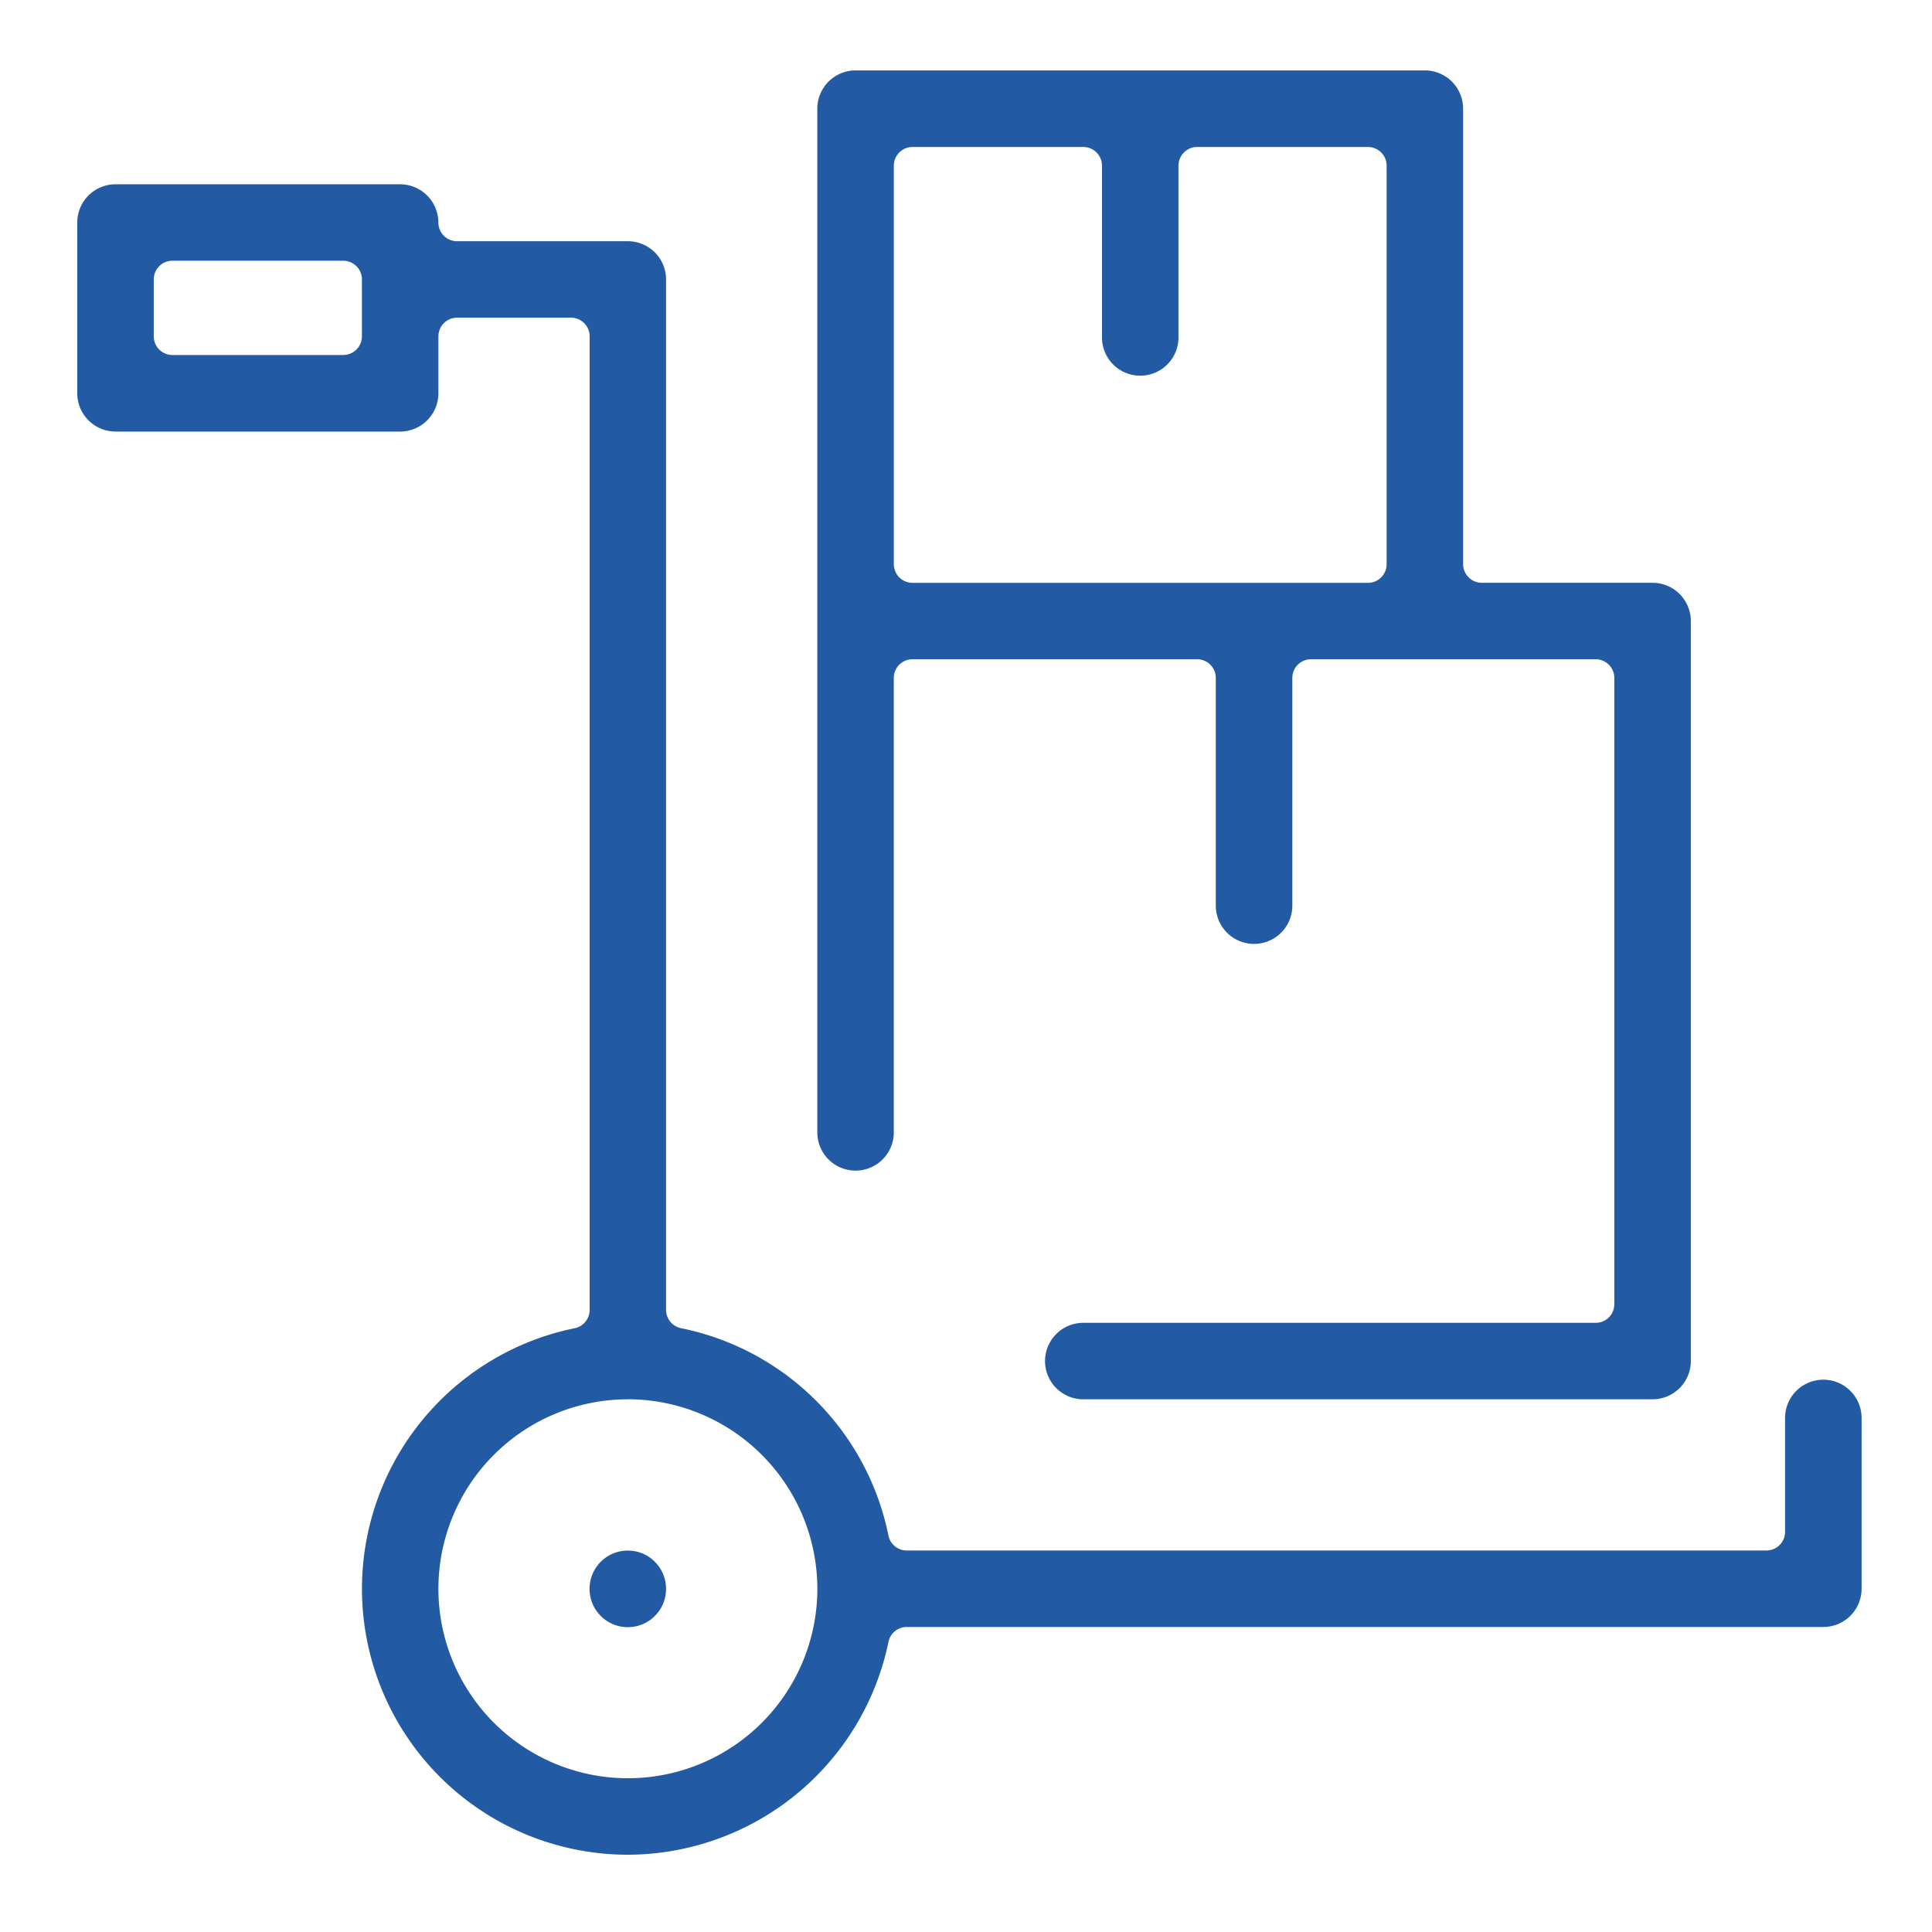 <?xml version="1.0" encoding="utf-8"?>
<svg xmlns="http://www.w3.org/2000/svg" width="75" height="75" viewBox="0 0 75 75">
  <g id="icon-transportation-logistics" transform="translate(-374.268 -1737.268)">
    <rect id="Rectangle_93" data-name="Rectangle 93" width="75" height="75" transform="translate(374.268 1737.268)" fill="none"/>
    <g id="Group_196" data-name="Group 196" transform="translate(261.9 1399.474)">
      <g id="Group_195" data-name="Group 195" transform="translate(115.368 340.526)">
        <g id="Group_188" data-name="Group 188" transform="translate(0 4.421)">
          <g id="Group_187" data-name="Group 187">
            <g id="Group_186" data-name="Group 186">
              <path id="Path_44" data-name="Path 44" d="M136.742,408.181a10.324,10.324,0,0,1-2.065-20.439.726.726,0,0,0,.581-.712V349.239a.726.726,0,0,0-.726-.726h-4.421a.725.725,0,0,0-.724.726v2.209a1.488,1.488,0,0,1-1.485,1.486h-11.05a1.488,1.488,0,0,1-1.485-1.486v-6.629a1.486,1.486,0,0,1,1.485-1.484H127.9a1.486,1.486,0,0,1,1.485,1.484.726.726,0,0,0,.724.726h6.631a1.486,1.486,0,0,1,1.485,1.484v40a.726.726,0,0,0,.581.712,10.3,10.3,0,0,1,8.051,8.049.723.723,0,0,0,.71.581h33.373a.725.725,0,0,0,.724-.726v-4.419a1.485,1.485,0,0,1,2.971,0v6.629a1.486,1.486,0,0,1-1.485,1.485H147.568a.723.723,0,0,0-.71.581A10.358,10.358,0,0,1,136.742,408.181Zm0-17.679a7.355,7.355,0,1,0,7.355,7.355A7.364,7.364,0,0,0,136.742,390.5Zm-17.681-44.2a.725.725,0,0,0-.724.726v2.21a.724.724,0,0,0,.724.724h6.631a.726.726,0,0,0,.726-.724v-2.21a.726.726,0,0,0-.726-.726Z" transform="translate(-115.368 -343.334)" fill="#235aa4"/>
            </g>
          </g>
        </g>
        <g id="Group_191" data-name="Group 191" transform="translate(28.729)">
          <g id="Group_190" data-name="Group 190">
            <g id="Group_189" data-name="Group 189">
              <path id="Path_45" data-name="Path 45" d="M143.941,392.115a1.484,1.484,0,1,1,0-2.969H163.83a.725.725,0,0,0,.726-.726V364.11a.725.725,0,0,0-.726-.724H152.78a.724.724,0,0,0-.724.724v8.841a1.485,1.485,0,0,1-2.971,0V364.11a.724.724,0,0,0-.724-.724h-11.05a.725.725,0,0,0-.726.724v17.681a1.485,1.485,0,0,1-2.969,0v-39.78a1.487,1.487,0,0,1,1.485-1.484h22.1a1.487,1.487,0,0,1,1.485,1.484v17.681a.726.726,0,0,0,.726.726h6.629a1.486,1.486,0,0,1,1.485,1.484V390.63a1.486,1.486,0,0,1-1.485,1.484ZM137.312,343.5a.725.725,0,0,0-.726.724v15.47a.726.726,0,0,0,.726.726h17.679a.726.726,0,0,0,.726-.726v-15.47a.725.725,0,0,0-.726-.724h-6.629a.725.725,0,0,0-.726.724v6.631a1.485,1.485,0,1,1-2.969,0v-6.631a.725.725,0,0,0-.726-.724Z" transform="translate(-133.617 -340.526)" fill="#235aa4"/>
            </g>
          </g>
        </g>
        <g id="Group_194" data-name="Group 194" transform="translate(19.889 57.461)">
          <g id="Group_193" data-name="Group 193">
            <g id="Group_192" data-name="Group 192">
              <path id="Path_46" data-name="Path 46" d="M128,378.511h0a1.484,1.484,0,0,1,1.485-1.485h0a1.485,1.485,0,0,1,1.485,1.485h0A1.486,1.486,0,0,1,129.487,380h0A1.485,1.485,0,0,1,128,378.511Z" transform="translate(-128.002 -377.026)" fill="#235aa4"/>
            </g>
          </g>
        </g>
      </g>
    </g>
  </g>
</svg>
